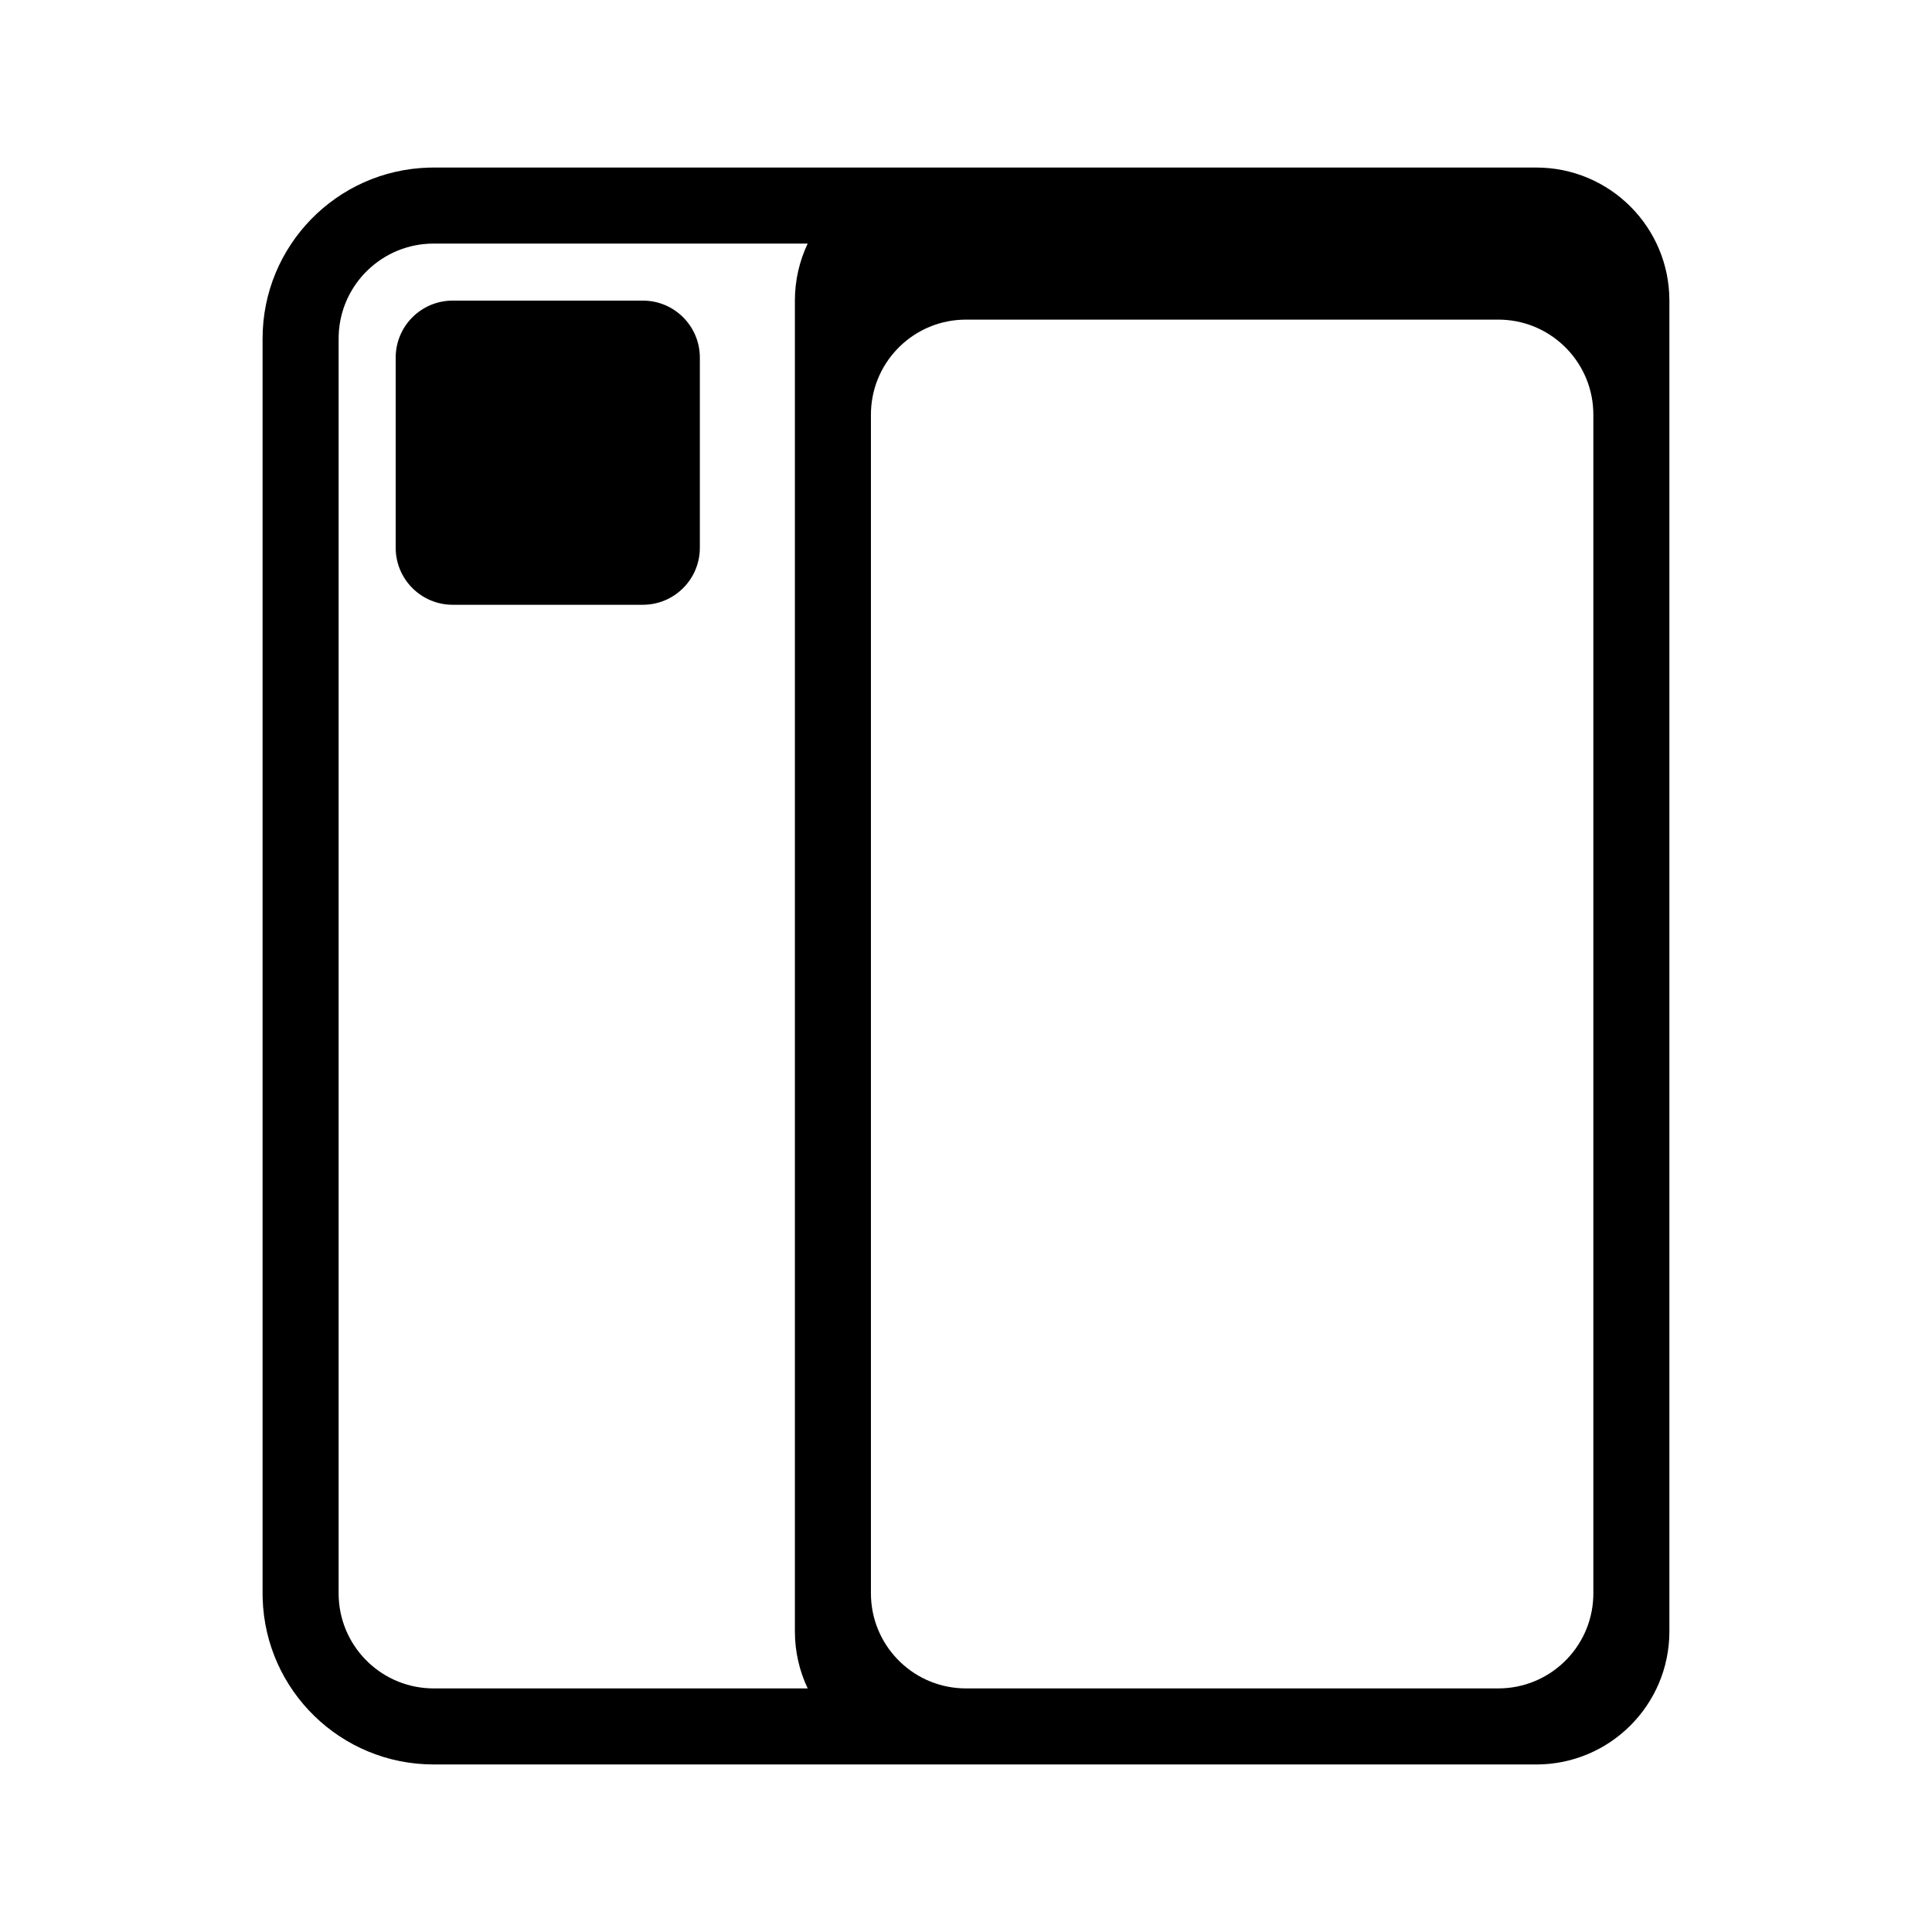 <?xml version="1.0" encoding="UTF-8"?>
<!-- Uploaded to: SVG Repo, www.svgrepo.com, Generator: SVG Repo Mixer Tools -->
<svg fill="#000000" width="800px" height="800px" version="1.1" viewBox="144 144 512 512" xmlns="http://www.w3.org/2000/svg">
 <path d="m258.93 611.6c-24.598 0-44.617-19.582-45.324-44.004l-0.02-1.34v-332.51c0-24.598 19.582-44.617 44.004-45.324l1.34-0.02h292.21c19.477 0 35.266 15.789 35.266 35.266v352.67c0 19.477-15.789 35.266-35.266 35.266zm99.117-403.05h-99.117c-13.547 0-24.598 10.691-25.168 24.098l-0.023 1.094v332.51c0 13.547 10.691 24.598 24.098 25.168l1.094 0.023 99.117 0.004c-2.176-4.582-3.394-9.707-3.394-15.117v-352.67c0-5.406 1.219-10.531 3.394-15.113zm183.02 20.152h-141.07c-13.547 0-24.598 10.691-25.168 24.098l-0.023 1.094v312.36c0 13.547 10.691 24.598 24.098 25.168l1.094 0.023h141.07c13.547 0 24.594-10.691 25.164-24.098l0.023-1.094v-312.36c0-13.547-10.691-24.598-24.098-25.168zm-226.71-5.039c8.348 0 15.113 6.769 15.113 15.117v50.379c0 8.348-6.766 15.113-15.113 15.113h-50.383c-8.348 0-15.113-6.766-15.113-15.113v-50.379c0-8.348 6.766-15.117 15.113-15.117z"/>
</svg>